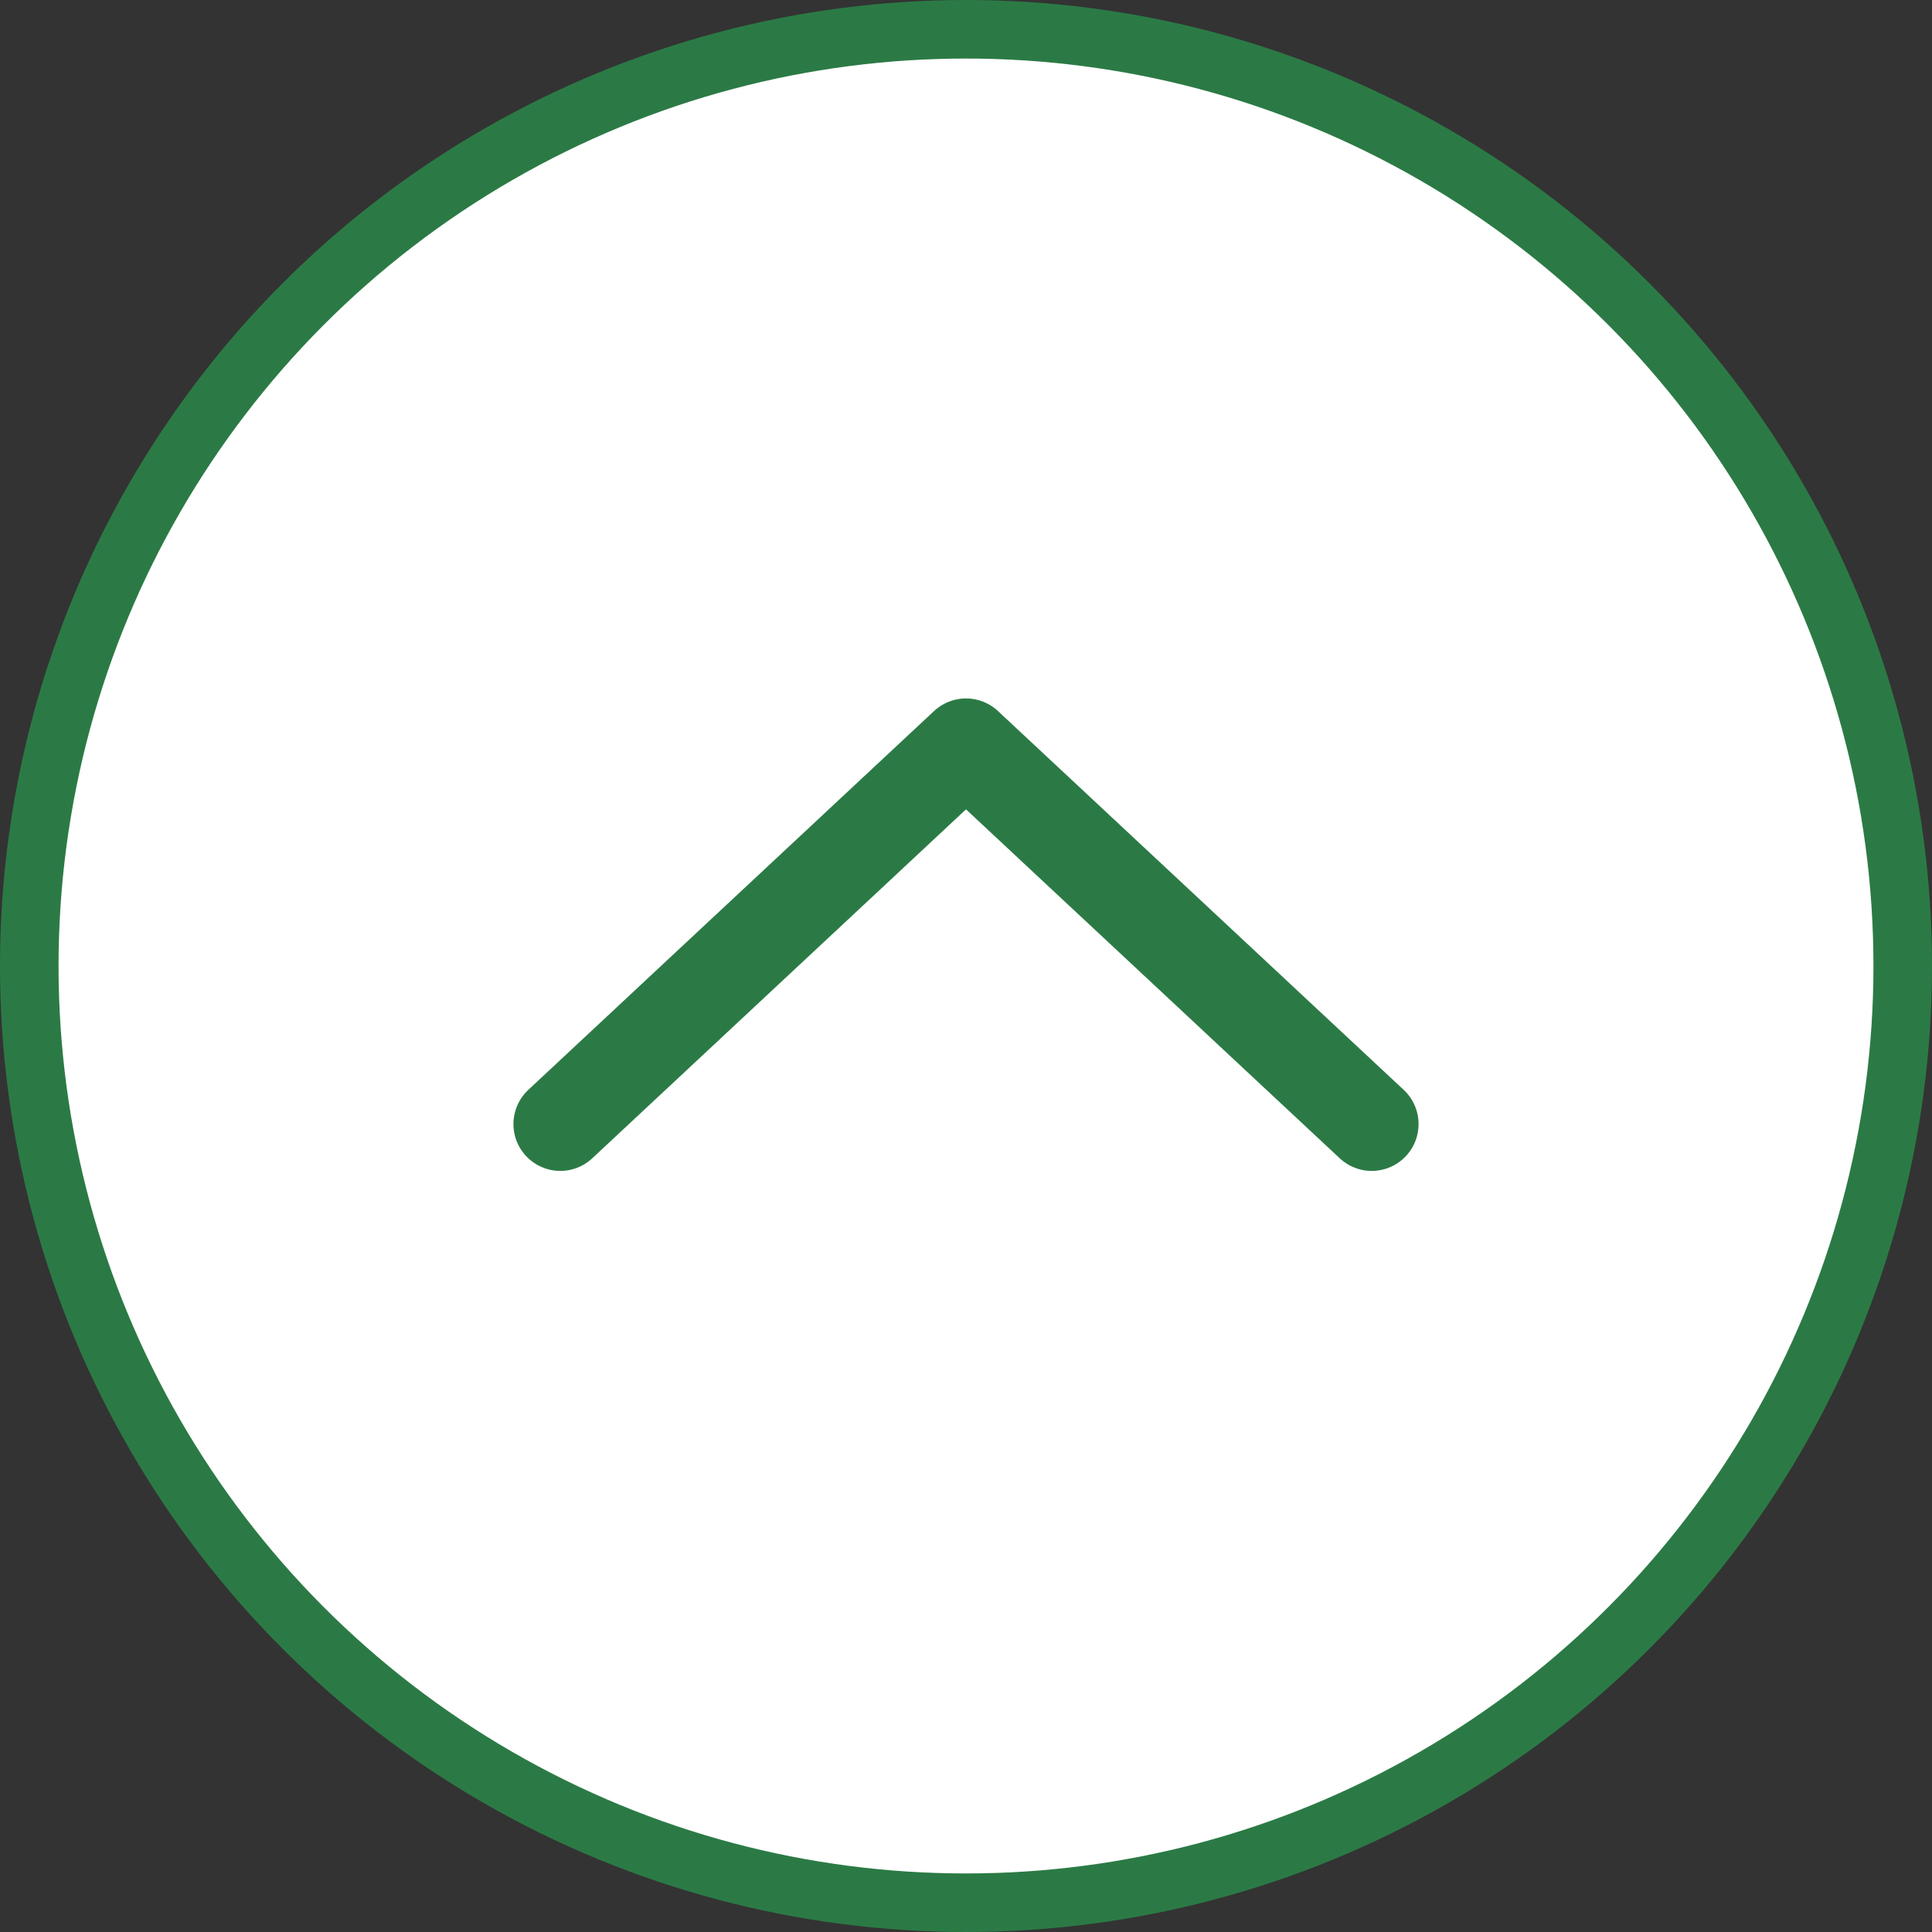 <?xml version="1.0" encoding="UTF-8"?><svg id="_レイヤー_2" xmlns="http://www.w3.org/2000/svg" width="33" height="33" viewBox="0 0 33 33"><rect x="0" y="0" width="33" height="33" fill="#333333" stroke="none"/><defs><style>.cls-1{fill:#fff;stroke-miterlimit:10;}.cls-1,.cls-2{stroke:#2b7a45;}.cls-2{fill:none;stroke-linecap:round;stroke-linejoin:round;stroke-width:1.6px;}</style></defs><g id="_フッター"><circle class="cls-1" cx="16.5" cy="16.5" r="16"/><polyline class="cls-2" points="9.57 19.2 16.5 12.73 23.43 19.2"/></g></svg>